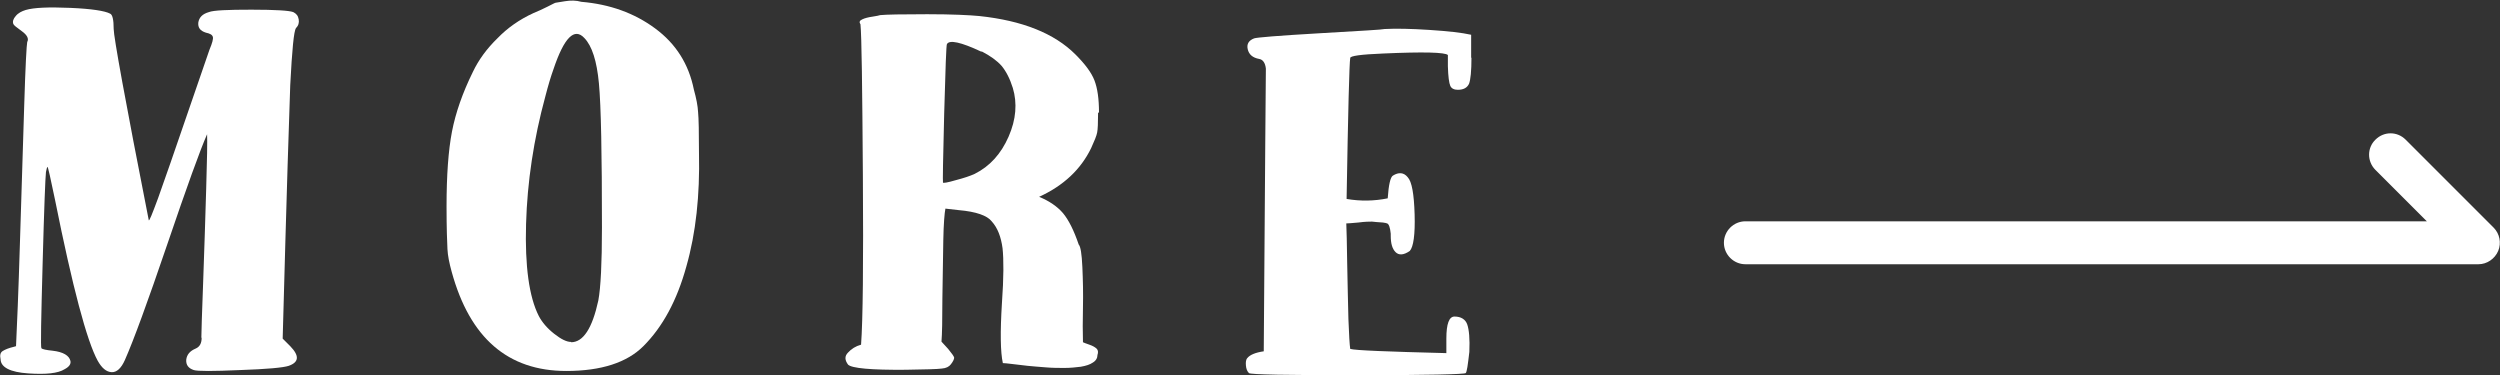 <?xml version="1.0" encoding="UTF-8"?><svg id="_レイヤー_2" xmlns="http://www.w3.org/2000/svg" viewBox="0 0 82.69 12.41"><rect x="0" y="0" width="82.69" height="12.41" fill="#333333" stroke="none"/><defs><style>.cls-1{fill:#fff;}</style></defs><g id="_レイヤー_9"><path class="cls-1" d="m6.66,11.17c0-.16.02-.78.06-1.85.04-1.08.07-2.1.1-3.08.03-.97.04-1.57.03-1.8-.23.52-.67,1.74-1.32,3.65-.65,1.91-1.12,3.19-1.4,3.82-.12.27-.27.41-.44.4s-.32-.13-.46-.38c-.36-.66-.83-2.43-1.41-5.32-.15-.72-.23-1.09-.25-1.09-.01,0-.03.06-.05.17-.02.17-.06,1.17-.11,3.02-.05,1.84-.07,2.78-.04,2.81.03.03.16.06.37.08.35.04.55.16.59.34.02.1-.04.19-.19.27-.22.14-.62.18-1.21.14-.59-.04-.9-.2-.91-.46-.03-.14-.01-.23.07-.28.08-.05.2-.1.37-.14.03-.01.06-.02.07-.02.03-.62.08-1.77.13-3.44s.1-3.17.14-4.5c.04-1.33.08-2.03.1-2.12.06-.11,0-.23-.18-.36s-.27-.2-.28-.24c-.03-.08,0-.17.08-.26.08-.1.2-.16.33-.2.27-.08.76-.1,1.47-.07s1.15.1,1.32.19c.08.03.12.2.12.51,0,.25.38,2.36,1.16,6.32.01.06.11-.19.31-.73.19-.52.55-1.57,1.09-3.14l.61-1.77c.09-.21.13-.36.11-.42-.02-.07-.09-.11-.23-.14-.19-.06-.27-.17-.25-.34.03-.17.14-.28.35-.34.15-.06.62-.08,1.41-.08s1.25.03,1.38.08c.1.05.16.12.18.24.02.11-.01.21-.09.29-.07.09-.13.72-.19,1.89-.03.78-.12,3.57-.25,8.38l.25.25c.31.32.29.53-.05.65-.18.06-.72.11-1.61.14-.9.04-1.4.04-1.53,0-.18-.06-.26-.17-.25-.34.02-.17.12-.29.31-.37.14-.06.2-.18.2-.36Z"/><path class="cls-1" d="m23.12,5.07c.03,1.38-.1,2.63-.42,3.75-.31,1.12-.78,1.99-1.42,2.63-.54.54-1.39.82-2.55.82-1.93,0-3.19-1.09-3.79-3.28-.08-.29-.13-.54-.14-.75s-.03-.67-.03-1.41c0-1.03.06-1.86.18-2.48.12-.62.35-1.28.69-1.97.19-.4.46-.77.82-1.12.32-.33.71-.61,1.19-.83.15-.06.3-.13.46-.21.16-.08.25-.13.27-.13s.12-.02.31-.05.36-.03.54.02c.94.08,1.75.37,2.44.88s1.11,1.18,1.28,2.02c.08.29.13.54.14.75.02.2.03.66.03,1.38Zm-4.23,6.25c.4,0,.7-.46.9-1.38.08-.43.12-1.24.12-2.41,0-2.44-.03-4.02-.1-4.77s-.23-1.24-.48-1.5c-.33-.36-.67-.02-1.02,1.02-.09.25-.18.55-.27.9-.39,1.43-.6,2.84-.64,4.23-.04,1.39.1,2.41.42,3.04.11.21.28.41.51.59.23.18.41.27.56.27Z"/><path class="cls-1" d="m36.32,3.73c0,.33-.01.55-.03.65-.02.11-.09.28-.2.52-.34.7-.91,1.24-1.72,1.61.34.14.6.32.79.54.19.23.36.57.52,1.04.06.06.1.3.12.74.02.44.03.88.02,1.33s-.01.84,0,1.16c.02.01.09.04.21.08.12.04.2.09.25.14.04.05.05.11.02.2,0,.1-.05.19-.15.25-.1.07-.23.11-.4.14-.16.02-.35.04-.54.04s-.41,0-.63-.02c-.22-.02-.42-.03-.59-.05s-.35-.04-.51-.06c-.16-.02-.27-.03-.31-.03-.08-.36-.09-1.02-.03-1.99.06-.84.06-1.44.02-1.81-.05-.37-.16-.67-.36-.89-.15-.19-.51-.32-1.09-.37l-.44-.05c-.03.15-.06.5-.07,1.05-.01.55-.02,1.19-.03,1.91,0,.72-.01,1.2-.03,1.44l.22.24c.12.15.19.24.2.29,0,.04-.03.12-.11.22-.06.08-.16.13-.3.14-.14.02-.54.03-1.2.04-1.14.01-1.78-.05-1.9-.17-.11-.15-.12-.28,0-.4.11-.12.25-.21.43-.26.06-.8.08-2.67.06-5.6-.02-2.93-.04-4.6-.08-5-.05-.07-.03-.12.06-.16.08-.04.2-.07.34-.09.14-.02.22-.04.25-.05.2-.02.72-.03,1.56-.03.83,0,1.41.03,1.72.06,1.42.15,2.48.57,3.18,1.27.32.32.53.6.63.86s.15.61.15,1.06Zm-3.86-2.02c-.68-.32-1.06-.4-1.14-.25-.02.02-.05.79-.09,2.29-.04,1.51-.05,2.27-.04,2.29.01.02.15,0,.42-.08.27-.07.48-.14.63-.21.5-.25.87-.66,1.12-1.23.25-.57.29-1.11.14-1.61-.1-.32-.23-.56-.37-.73-.15-.17-.37-.33-.66-.48Z"/><path class="cls-1" d="m48.67,1.91c0,.44-.03.73-.08.86-.06.13-.18.2-.37.2-.12,0-.21-.04-.25-.13s-.07-.3-.08-.65v-.37c-.09-.09-.8-.11-2.14-.05-.74.03-1.1.08-1.09.15-.03.17-.07,1.72-.12,4.66.46.08.92.07,1.36-.02.03-.45.09-.7.17-.75.19-.12.36-.11.49.05.14.15.21.56.23,1.23s-.04,1.08-.16,1.21c-.2.14-.36.15-.47.04-.11-.11-.16-.29-.16-.54v-.07c-.02-.2-.06-.32-.12-.34-.02-.01-.07-.02-.14-.03-.16-.01-.28-.02-.36-.03-.08,0-.23,0-.45.03-.22.02-.35.03-.4.03.01.2.02.65.03,1.33.01.69.03,1.29.04,1.83.02.53.04.86.06.99.16.05,1.22.09,3.18.14v-.48c0-.49.09-.73.27-.73.21,0,.36.09.42.26s.09.48.07.91c-.05.43-.08.66-.12.7-.05.04-1.24.07-3.58.07s-3.54-.02-3.59-.07c-.06-.06-.09-.14-.1-.25s0-.2.05-.25c.08-.1.26-.18.54-.22.04-6.08.07-9.2.07-9.35-.02-.19-.1-.3-.22-.32-.22-.04-.34-.15-.38-.32-.04-.17.03-.29.21-.36.07-.03.79-.09,2.17-.17s2.09-.12,2.15-.14c.37-.02.87-.01,1.48.03.61.04,1.07.09,1.38.16v.76Z"/><path class="cls-1" d="m81.98,8.74h-24.25c-.39,0-.71-.32-.71-.71s.32-.71.71-.71h22.54l-1.7-1.7c-.28-.28-.28-.73,0-1,.28-.28.72-.28,1,0l2.91,2.91c.2.2.26.51.15.77-.11.26-.37.44-.65.44Z"/></g></svg>